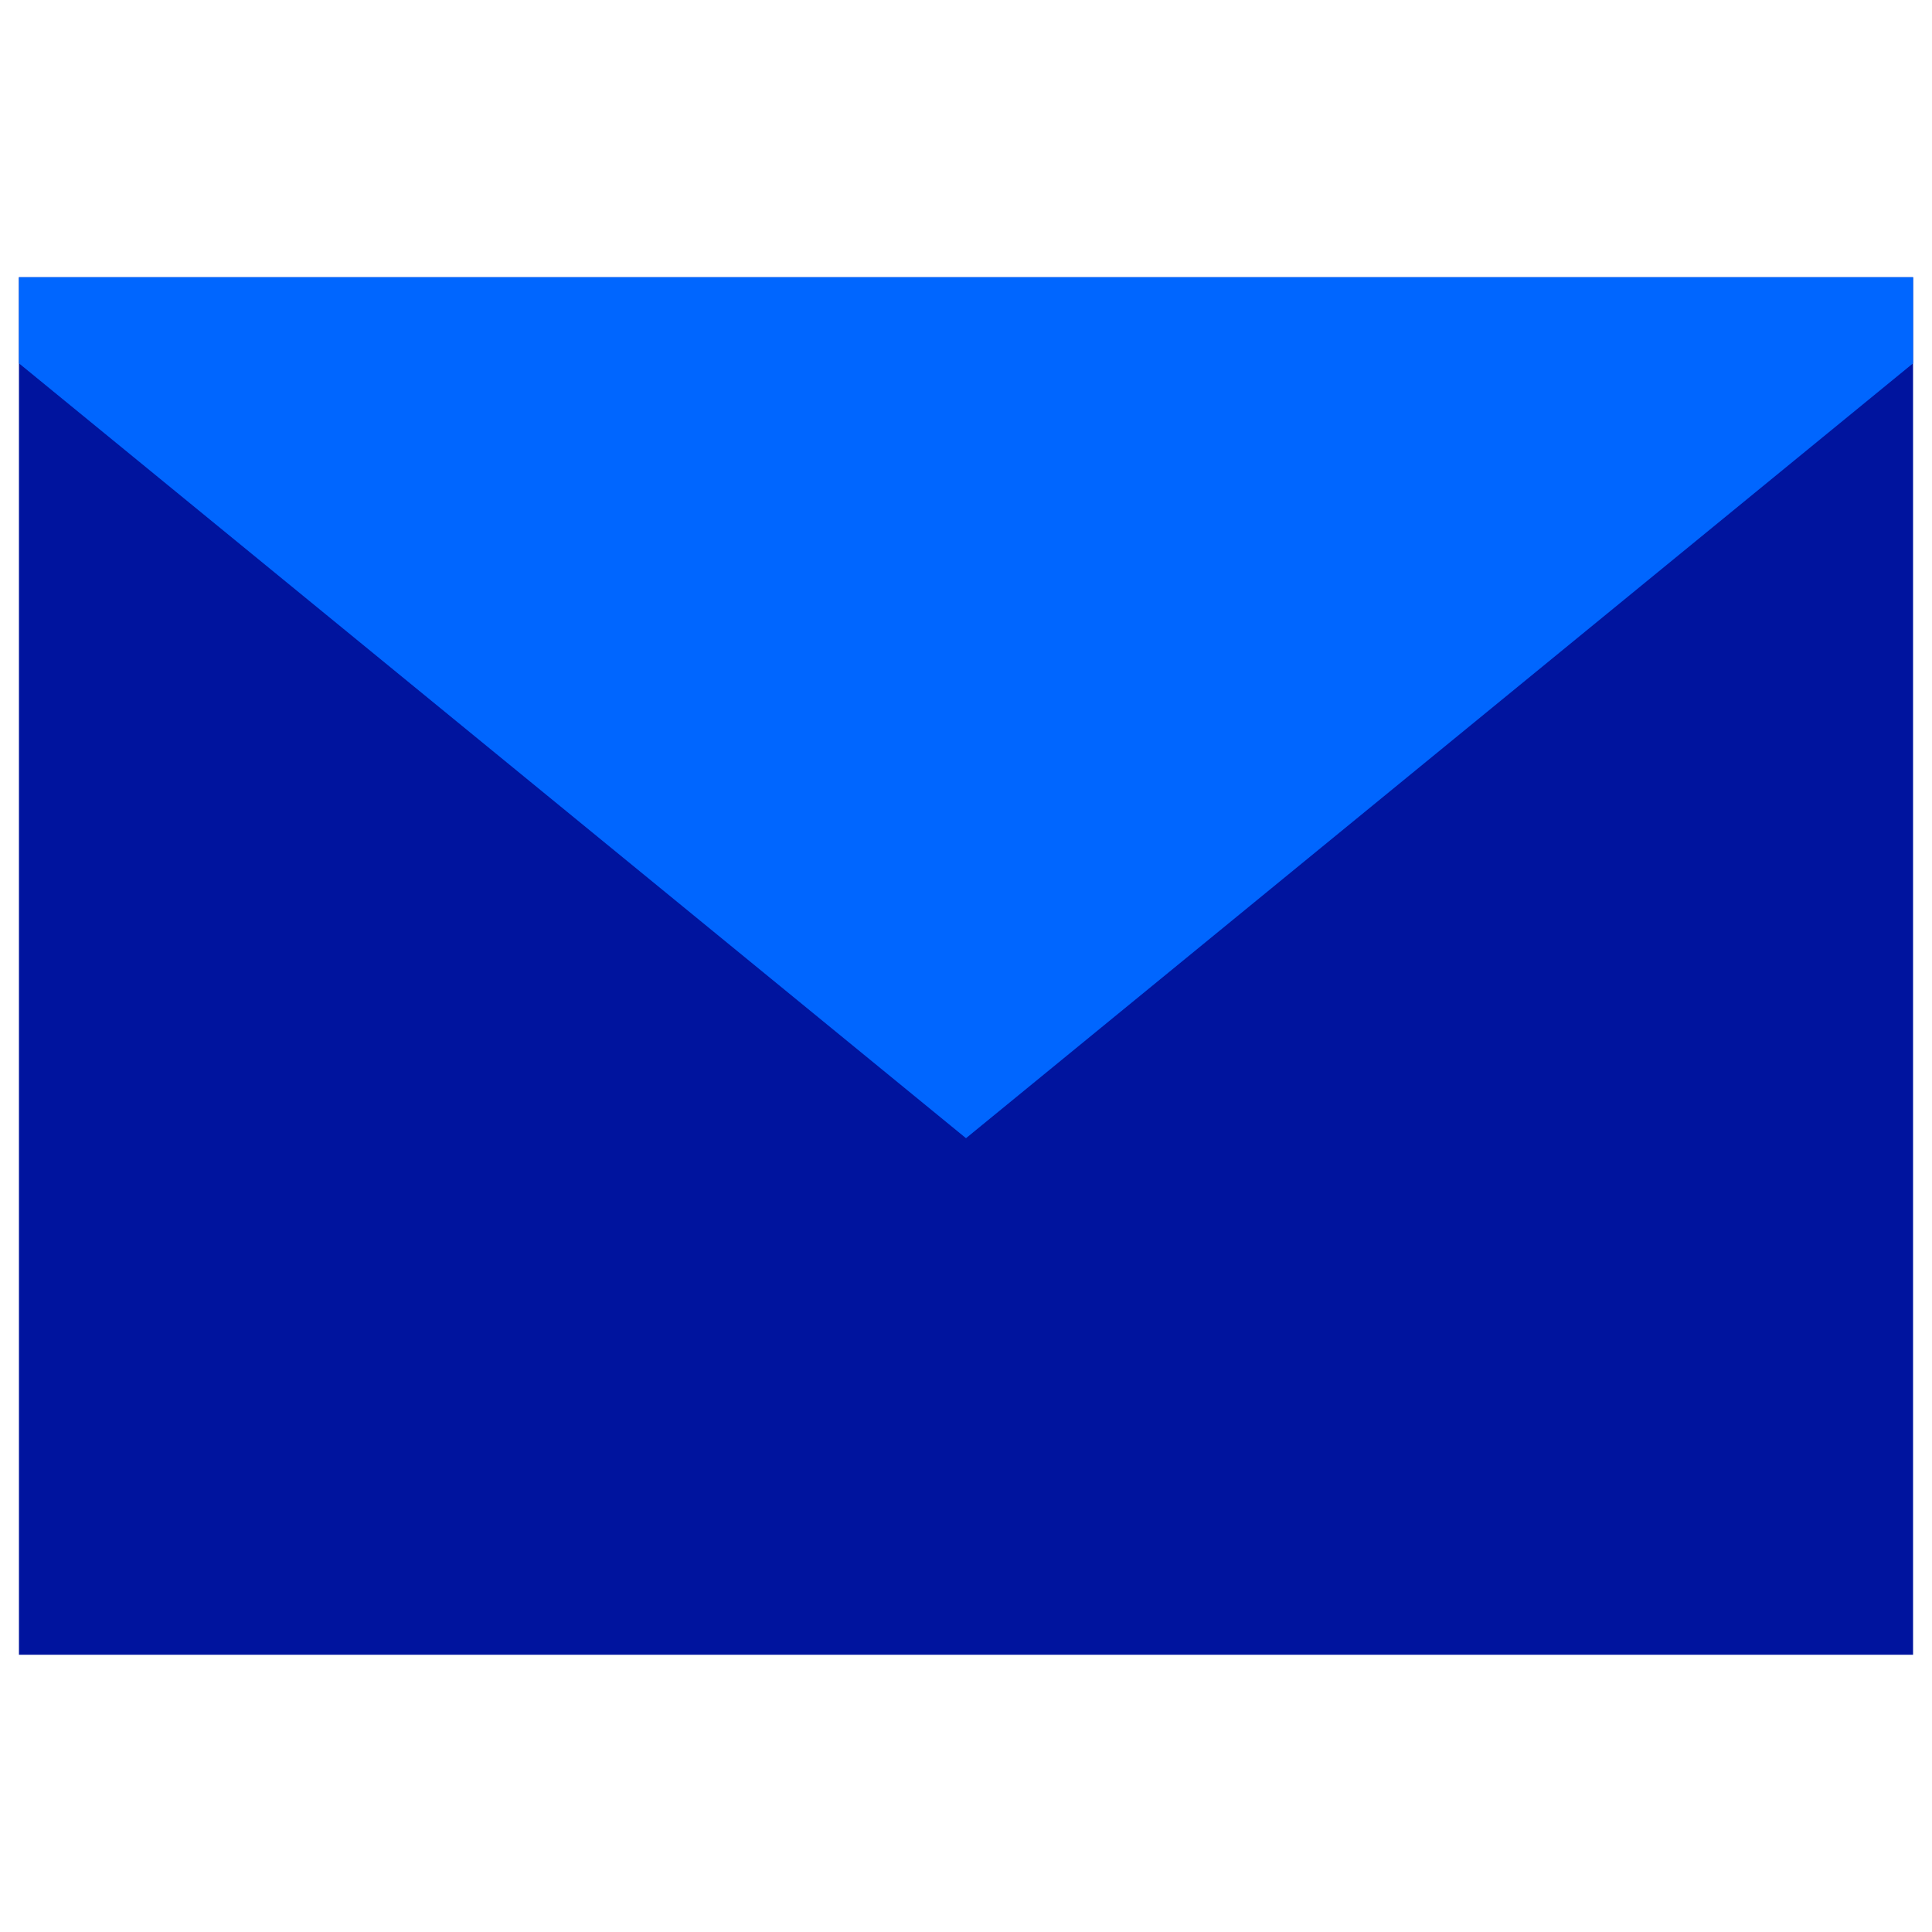 <svg id="Layer_1" data-name="Layer 1" xmlns="http://www.w3.org/2000/svg" viewBox="0 0 1080 1080"><defs><style>.cls-1{fill:#00149e;}.cls-2{fill:#06f;fill-rule:evenodd;}</style></defs><title>secretarie</title><rect class="cls-1" x="10.59" y="154.97" width="1058.82" height="770.05"/><path class="cls-2" d="M1069.41,155H10.59V203.1L540,636.26,1069.41,203.1Z"/></svg>